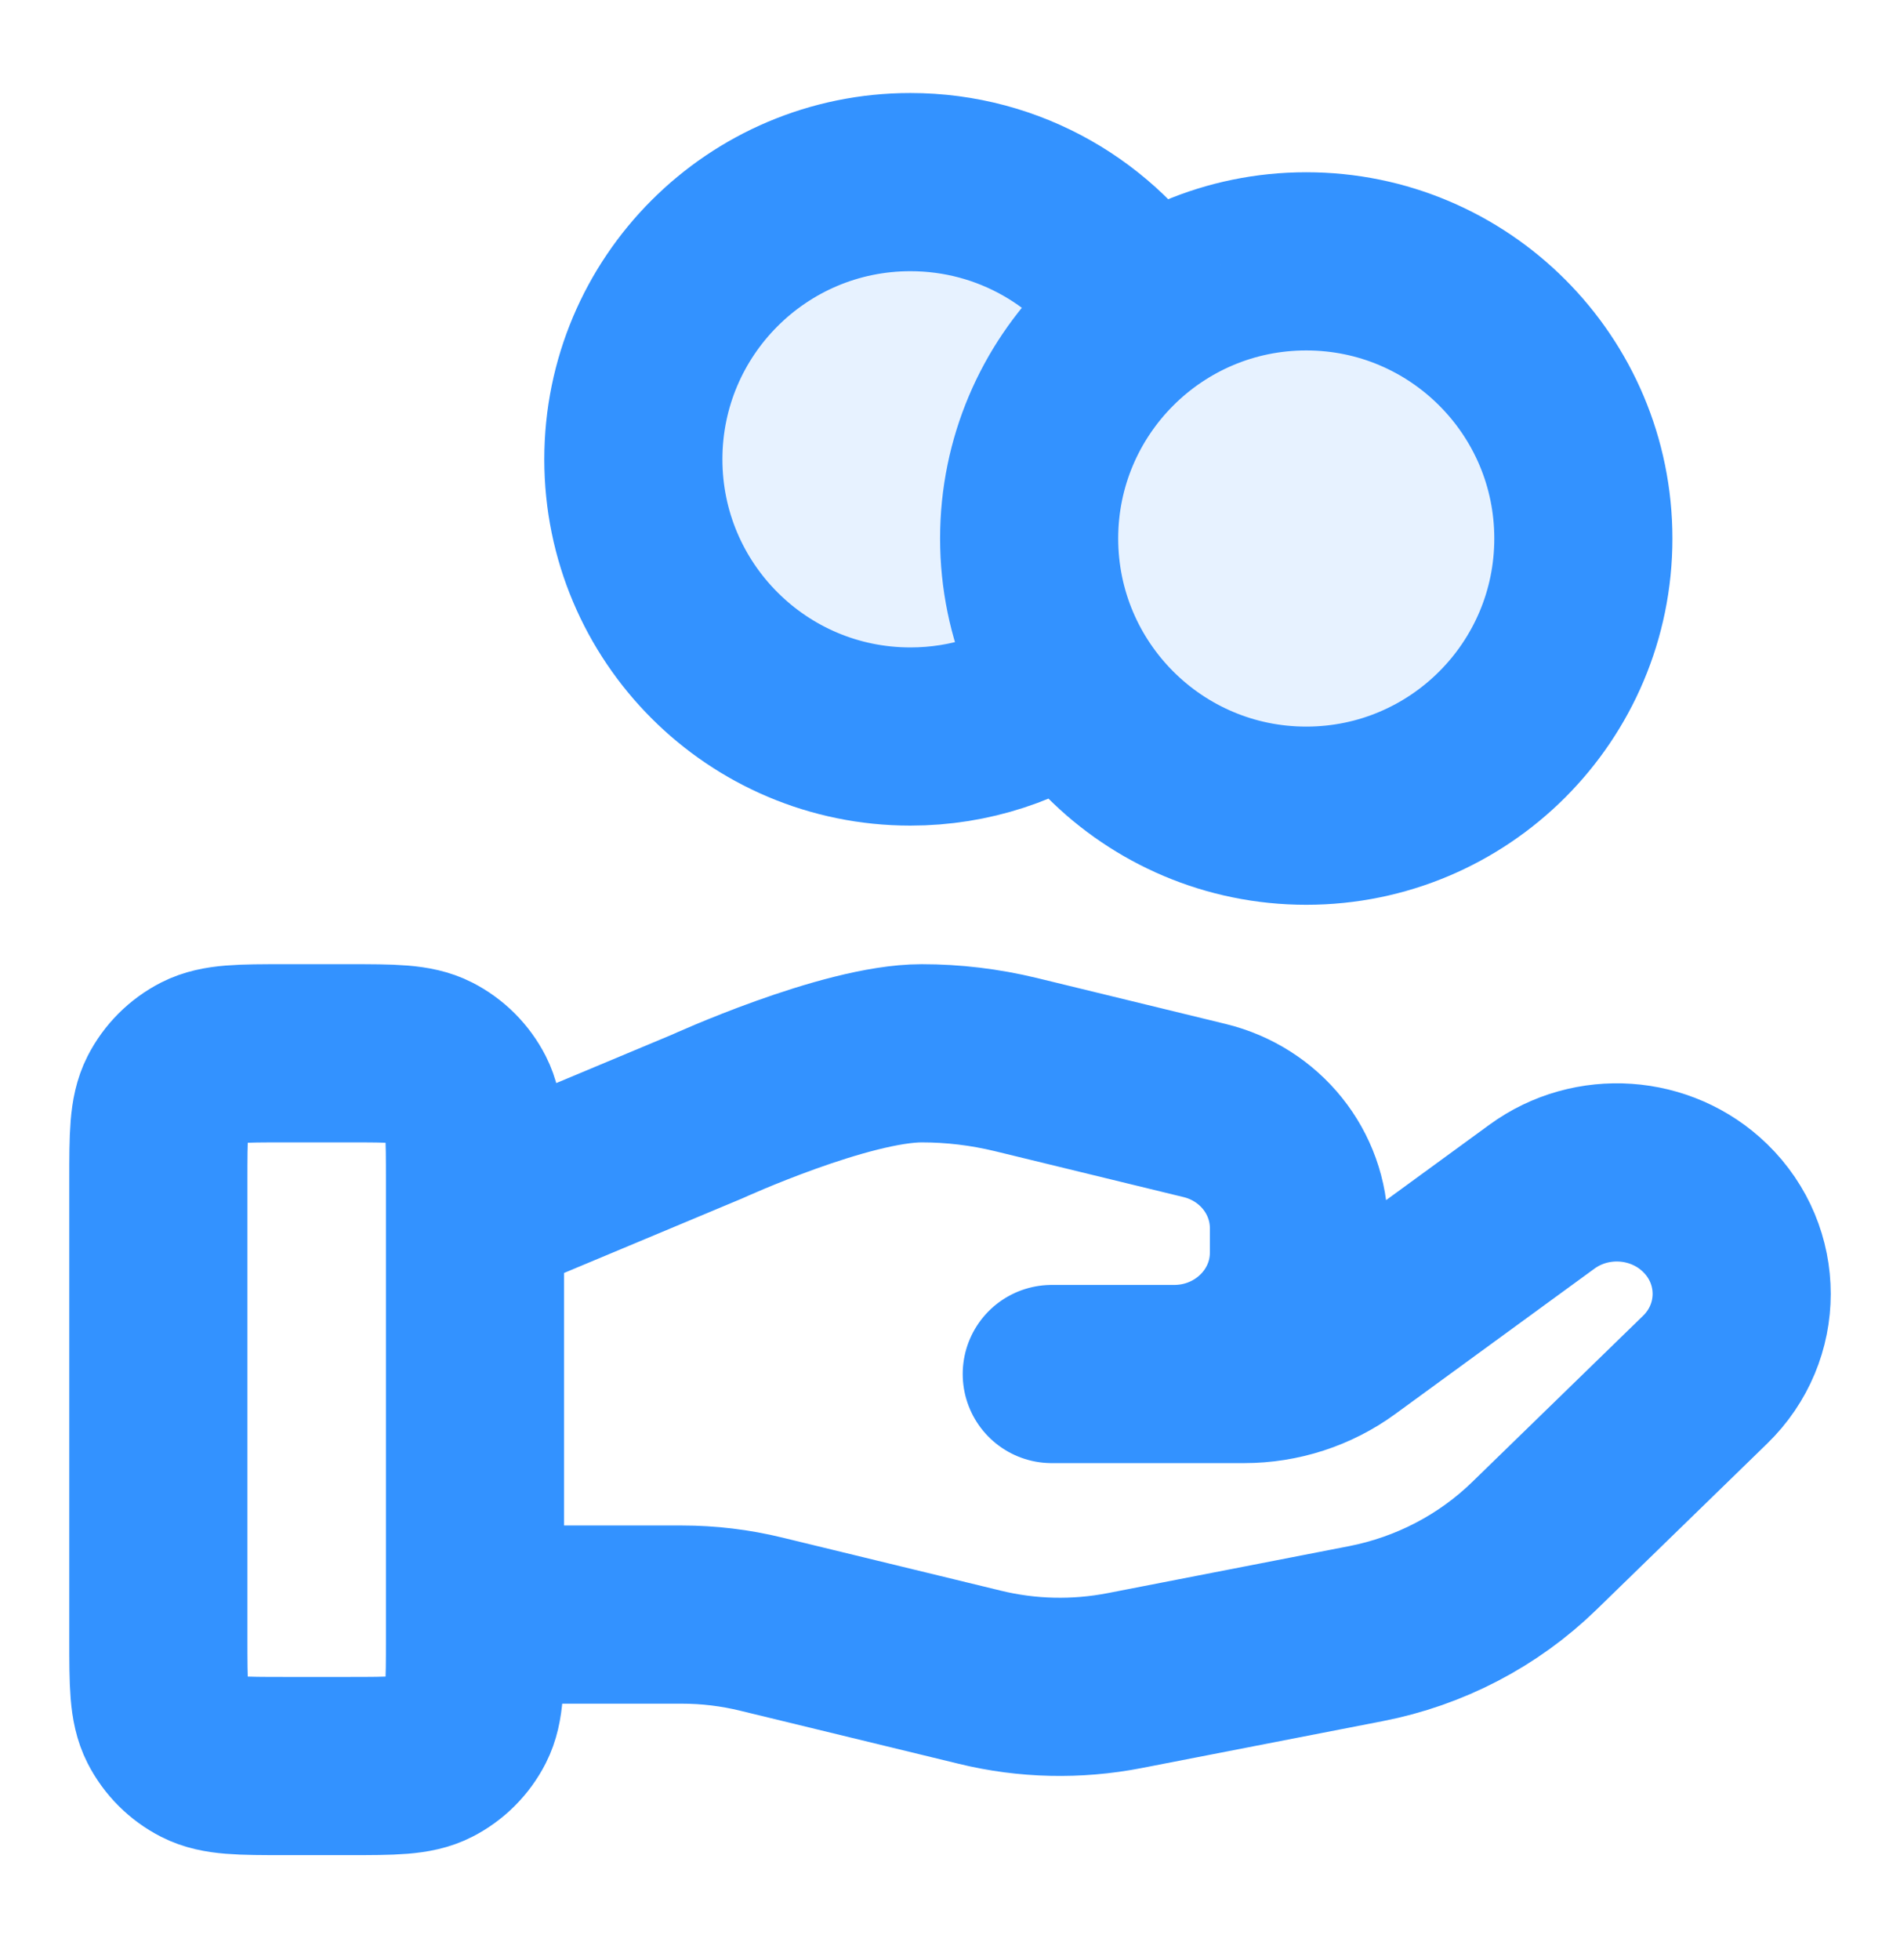 <svg width="32" height="33" viewBox="0 0 32 33" fill="none" xmlns="http://www.w3.org/2000/svg">
<path opacity="0.12" d="M18.039 11.536C17.276 12.08 16.342 12.4 15.333 12.4C12.756 12.4 10.667 10.31 10.667 7.733C10.667 5.156 12.756 3.066 15.333 3.066C17.004 3.066 18.47 3.944 19.294 5.264C20.057 4.72 20.991 4.4 22 4.4C24.577 4.4 26.667 6.489 26.667 9.066C26.667 11.644 24.577 13.733 22 13.733C20.329 13.733 18.864 12.855 18.039 11.536Z" fill="#3392FF"/>
<path d="M18.039 11.536C17.276 12.08 16.342 12.4 15.333 12.4C12.756 12.4 10.667 10.31 10.667 7.733C10.667 5.156 12.756 3.066 15.333 3.066C17.004 3.066 18.47 3.944 19.294 5.264M8 27.183H11.48C11.934 27.183 12.385 27.237 12.825 27.345L16.503 28.238C17.3 28.433 18.132 28.451 18.938 28.295L23.004 27.504C24.078 27.295 25.066 26.78 25.84 26.027L28.717 23.229C29.539 22.431 29.539 21.136 28.717 20.337C27.977 19.618 26.806 19.537 25.97 20.147L22.617 22.593C22.137 22.944 21.552 23.133 20.951 23.133H17.714L19.775 23.133C20.936 23.133 21.877 22.218 21.877 21.088V20.679C21.877 19.74 21.221 18.922 20.285 18.696L17.105 17.922C16.587 17.797 16.057 17.733 15.524 17.733C14.238 17.733 11.909 18.798 11.909 18.798L8 20.433M26.667 9.066C26.667 11.644 24.577 13.733 22 13.733C19.423 13.733 17.333 11.644 17.333 9.066C17.333 6.489 19.423 4.4 22 4.4C24.577 4.4 26.667 6.489 26.667 9.066ZM2.667 19.866L2.667 27.6C2.667 28.346 2.667 28.72 2.812 29.005C2.94 29.256 3.144 29.46 3.395 29.588C3.68 29.733 4.053 29.733 4.8 29.733H5.867C6.613 29.733 6.987 29.733 7.272 29.588C7.523 29.46 7.727 29.256 7.855 29.005C8 28.72 8 28.346 8 27.6V19.866C8 19.12 8 18.746 7.855 18.461C7.727 18.21 7.523 18.006 7.272 17.878C6.987 17.733 6.613 17.733 5.867 17.733L4.8 17.733C4.053 17.733 3.68 17.733 3.395 17.878C3.144 18.006 2.94 18.21 2.812 18.461C2.667 18.746 2.667 19.12 2.667 19.866Z" stroke="#3392FF" stroke-width="3" stroke-linecap="round" stroke-linejoin="round"/>
</svg>

